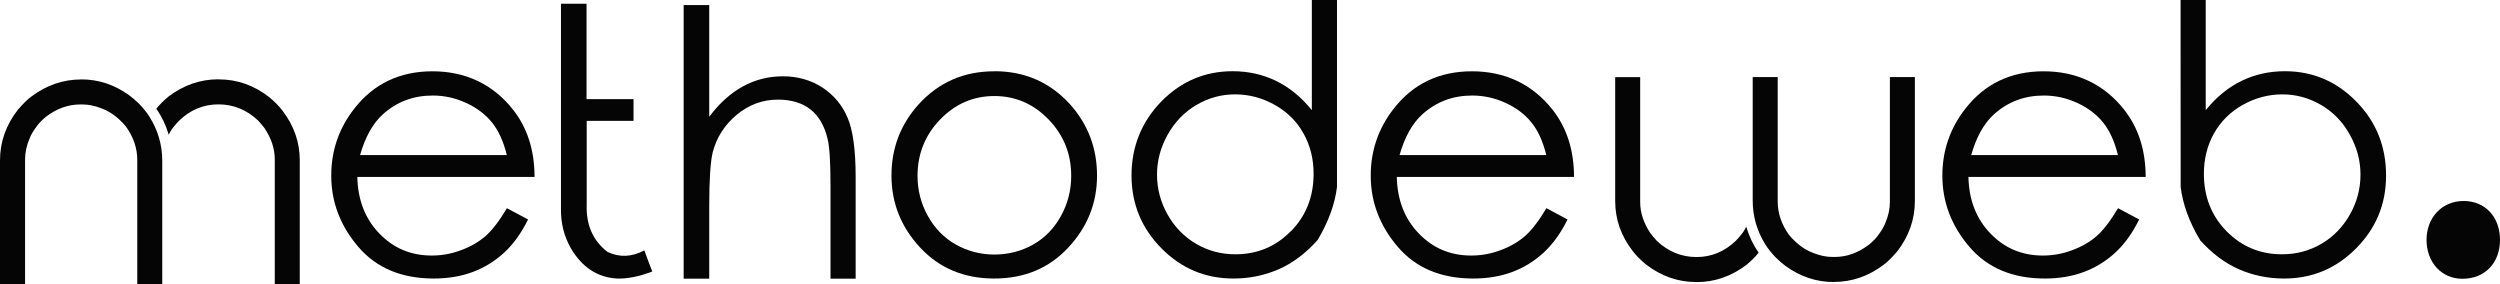 <?xml version="1.0" encoding="UTF-8"?><svg id="Calque_1" xmlns="http://www.w3.org/2000/svg" viewBox="0 0 300.15 34.14"><defs><style>.cls-1{fill:#050505;}</style></defs><path class="cls-1" d="m60.85,24.99l2.55,1.36c-.82,1.66-1.79,2.99-2.89,4-1.11,1.01-2.35,1.78-3.74,2.3s-2.95.79-4.69.79c-3.86,0-6.88-1.26-9.05-3.79-2.17-2.53-3.26-5.38-3.26-8.56,0-3.01.92-5.69,2.76-8.04,2.33-3,5.47-4.49,9.4-4.49s7.24,1.53,9.66,4.6c1.71,2.16,2.58,4.85,2.59,8.08h-21.28c.06,2.77.94,5.03,2.64,6.79,1.7,1.77,3.79,2.65,6.29,2.65,1.21,0,2.38-.21,3.52-.64,1.14-.42,2.11-.98,2.91-1.67.8-.69,1.67-1.81,2.6-3.37Zm0-6.37c-.4-1.63-.99-2.93-1.77-3.9-.78-.97-1.81-1.76-3.09-2.35-1.28-.6-2.63-.9-4.04-.9-2.32,0-4.31.75-5.98,2.25-1.21,1.09-2.12,2.73-2.74,4.9h17.63Z"/><path class="cls-1" d="m78.3,32.6c-1.58.6-3,.89-4.23.84-2.33-.13-4.18-1.34-5.53-3.63-.82-1.44-1.22-3.02-1.19-4.75V.45h3.07v11.45h5.64v2.61h-5.62v10.02c-.09,2.48.75,4.38,2.51,5.72,1.44.68,2.91.61,4.41-.19.39,1.08.71,1.92.95,2.53Z"/><path class="cls-1" d="m82.08.61h3.07v13.41c1.22-1.63,2.57-2.84,4.05-3.65,1.48-.81,3.08-1.21,4.81-1.21s3.36.45,4.73,1.35,2.38,2.11,3.02,3.62c.65,1.51.97,3.9.97,7.15v12.18h-3.02v-11.3c0-2.74-.12-4.57-.35-5.49-.37-1.57-1.06-2.75-2.05-3.53s-2.3-1.18-3.91-1.18c-1.84,0-3.5.61-4.96,1.83-1.46,1.22-2.42,2.73-2.88,4.53-.27,1.15-.41,3.31-.41,6.46v8.68h-3.07V.61Z"/><path class="cls-1" d="m119.38,8.55c3.64,0,6.67,1.32,9.07,3.95,2.17,2.42,3.26,5.28,3.26,8.58s-1.15,6.18-3.46,8.65c-2.3,2.47-5.26,3.71-8.88,3.71s-6.59-1.24-8.89-3.71c-2.3-2.47-3.45-5.35-3.45-8.65s1.09-6.14,3.26-8.55c2.41-2.65,5.43-3.97,9.07-3.97Zm0,2.98c-2.52,0-4.69.94-6.5,2.81-1.81,1.87-2.72,4.13-2.72,6.78,0,1.71.41,3.32,1.24,4.81.83,1.49,1.95,2.64,3.36,3.43s2.95,1.2,4.62,1.2,3.25-.4,4.66-1.2,2.52-1.94,3.34-3.43,1.23-3.09,1.23-4.81c0-2.65-.91-4.91-2.72-6.78-1.81-1.87-3.98-2.81-6.5-2.81Z"/><path class="cls-1" d="m153.51,32.33c-1.69.74-3.5,1.11-5.43,1.11-3.37,0-6.25-1.21-8.64-3.63-2.39-2.42-3.59-5.34-3.59-8.75s1.19-6.42,3.56-8.86c2.38-2.43,5.24-3.65,8.58-3.65,1.89,0,3.62.39,5.21,1.16s3.02,1.94,4.3,3.51V0h3.02s0,7.45,0,22.45c-.26,2.09-1.04,4.21-2.33,6.37-1.43,1.6-2.98,2.77-4.68,3.51Zm1.48-4.57c1.81-1.84,2.72-4.14,2.72-6.89,0-1.79-.4-3.4-1.21-4.85s-1.96-2.59-3.46-3.43c-1.5-.84-3.08-1.26-4.75-1.26s-3.19.42-4.63,1.26-2.6,2.03-3.46,3.56c-.86,1.53-1.29,3.14-1.29,4.81s.42,3.3,1.27,4.8c.85,1.5,1.99,2.67,3.42,3.51,1.43.84,3.01,1.26,4.72,1.26,2.62,0,4.84-.92,6.65-2.77Z"/><path class="cls-1" d="m185.65,24.99l2.55,1.36c-.82,1.66-1.79,2.99-2.89,4-1.11,1.01-2.35,1.78-3.74,2.3s-2.95.79-4.69.79c-3.86,0-6.88-1.26-9.05-3.79-2.17-2.53-3.26-5.38-3.26-8.56,0-3.01.92-5.69,2.76-8.04,2.33-3,5.47-4.49,9.4-4.49s7.24,1.53,9.66,4.6c1.71,2.16,2.58,4.85,2.59,8.08h-21.28c.06,2.77.94,5.03,2.64,6.79,1.7,1.77,3.79,2.65,6.29,2.65,1.21,0,2.38-.21,3.52-.64,1.14-.42,2.11-.98,2.91-1.67.8-.69,1.67-1.81,2.6-3.37Zm0-6.37c-.4-1.63-.99-2.93-1.77-3.9-.78-.97-1.81-1.76-3.09-2.35-1.28-.6-2.63-.9-4.04-.9-2.32,0-4.31.75-5.98,2.25-1.21,1.09-2.12,2.73-2.74,4.9h17.63Z"/><path class="cls-1" d="m254.28,24.99l2.55,1.36c-.82,1.66-1.79,2.99-2.89,4-1.11,1.01-2.35,1.78-3.74,2.3s-2.95.79-4.69.79c-3.86,0-6.88-1.26-9.05-3.79-2.17-2.53-3.26-5.38-3.26-8.56,0-3.01.92-5.69,2.76-8.04,2.33-3,5.47-4.49,9.4-4.49s7.24,1.53,9.66,4.6c1.71,2.16,2.58,4.85,2.59,8.08h-21.28c.06,2.77.94,5.03,2.64,6.79,1.7,1.77,3.79,2.65,6.29,2.65,1.21,0,2.38-.21,3.52-.64,1.14-.42,2.11-.98,2.91-1.67.8-.69,1.67-1.81,2.6-3.37Zm0-6.37c-.4-1.63-.99-2.93-1.77-3.9-.78-.97-1.81-1.76-3.09-2.35-1.28-.6-2.63-.9-4.04-.9-2.32,0-4.31.75-5.98,2.25-1.21,1.09-2.12,2.73-2.74,4.9h17.63Z"/><path class="cls-1" d="m264.14,28.82c-1.3-2.16-2.07-4.28-2.33-6.37C261.8,7.45,261.8-.03,261.8,0h3.02v13.22c1.28-1.57,2.71-2.74,4.3-3.51,1.58-.77,3.32-1.16,5.21-1.16,3.34,0,6.2,1.22,8.58,3.65,2.38,2.43,3.56,5.39,3.56,8.86s-1.2,6.33-3.59,8.75c-2.39,2.42-5.27,3.63-8.64,3.63-1.93,0-3.74-.37-5.43-1.11-1.69-.74-3.25-1.91-4.68-3.51Zm9.85,1.71c1.71,0,3.29-.42,4.72-1.26,1.43-.84,2.57-2.01,3.42-3.51s1.27-3.1,1.27-4.8-.43-3.27-1.29-4.81-2.01-2.72-3.46-3.56-2.99-1.26-4.63-1.26-3.26.42-4.75,1.26c-1.5.84-2.65,1.99-3.46,3.43s-1.21,3.06-1.21,4.85c0,2.75.91,5.05,2.72,6.89,1.81,1.84,4.03,2.77,6.65,2.77Z"/><path class="cls-1" d="m291.33,28.8c0-2.67,1.85-4.67,4.45-4.67s4.37,1.93,4.37,4.67-1.78,4.67-4.52,4.67c-2.52,0-4.3-2-4.3-4.67Z"/><path class="cls-1" d="m9.74,9.53c2.1,0,4.03.64,5.8,1.93.34.25.74.59,1.17,1.01.53.56.95,1.08,1.24,1.55,1.02,1.63,1.53,3.39,1.53,5.28v14.84h-2.98s-.02,0-.02-.02v-14.93c0-1.39-.45-2.72-1.34-3.97-.17-.23-.46-.54-.87-.92-.67-.61-1.39-1.05-2.14-1.31-.77-.3-1.52-.45-2.25-.45h-.23c-1.47,0-2.86.5-4.16,1.5-.52.44-.88.82-1.1,1.15-.39.53-.67.99-.82,1.39-.38.88-.56,1.73-.56,2.56v14.98s0,.02-.02.02H.02s-.02,0-.02-.02v-14.86c0-2.21.71-4.23,2.14-6.08.66-.75,1.19-1.28,1.6-1.57,1.82-1.38,3.82-2.07,6.01-2.07Zm16.46,0h.07c2.21,0,4.23.71,6.06,2.14.64.53,1.16,1.06,1.55,1.57,1.41,1.82,2.11,3.82,2.11,6.01v14.86s0,.02-.02.02h-2.96s-.02,0-.02-.02v-14.98c0-1.27-.41-2.51-1.22-3.73-.2-.27-.46-.57-.77-.92-1.38-1.3-2.97-1.95-4.77-1.95s-3.36.65-4.72,1.95c-.5.52-.86.97-1.08,1.36-.08.13-.13.23-.16.31h-.02c-.34-1.14-.84-2.18-1.48-3.1.45-.55.94-1.03,1.46-1.46,1.83-1.38,3.83-2.07,5.99-2.07Z"/><path class="cls-1" d="m220.17,33.86c-2.1,0-4.03-.64-5.8-1.93-.34-.25-.74-.59-1.17-1.01-.53-.56-.95-1.08-1.24-1.55-1.02-1.63-1.53-3.39-1.53-5.28v-14.84h2.98s.02,0,.02.02v14.93c0,1.39.45,2.72,1.34,3.97.17.23.46.54.87.92.67.61,1.39,1.05,2.14,1.31.77.3,1.52.45,2.25.45h.23c1.47,0,2.86-.5,4.16-1.5.52-.44.88-.82,1.1-1.15.39-.53.67-.99.82-1.39.38-.88.56-1.73.56-2.56v-14.98s0-.02.02-.02h2.96s.02,0,.02.02v14.86c0,2.21-.71,4.23-2.14,6.08-.66.75-1.19,1.28-1.6,1.57-1.82,1.38-3.82,2.07-6.01,2.07Zm-16.46,0h-.07c-2.21,0-4.23-.71-6.06-2.14-.64-.53-1.16-1.06-1.55-1.57-1.41-1.82-2.11-3.82-2.11-6.01v-14.86s0-.02.02-.02h2.96s.02,0,.02.02v14.98c0,1.27.41,2.51,1.22,3.73.2.27.46.57.77.92,1.38,1.3,2.97,1.95,4.77,1.95s3.36-.65,4.72-1.95c.5-.52.86-.97,1.08-1.36.08-.13.13-.23.16-.31h.02c.34,1.14.84,2.18,1.48,3.1-.45.55-.94,1.03-1.46,1.46-1.83,1.38-3.83,2.07-5.99,2.07Z"/></svg>